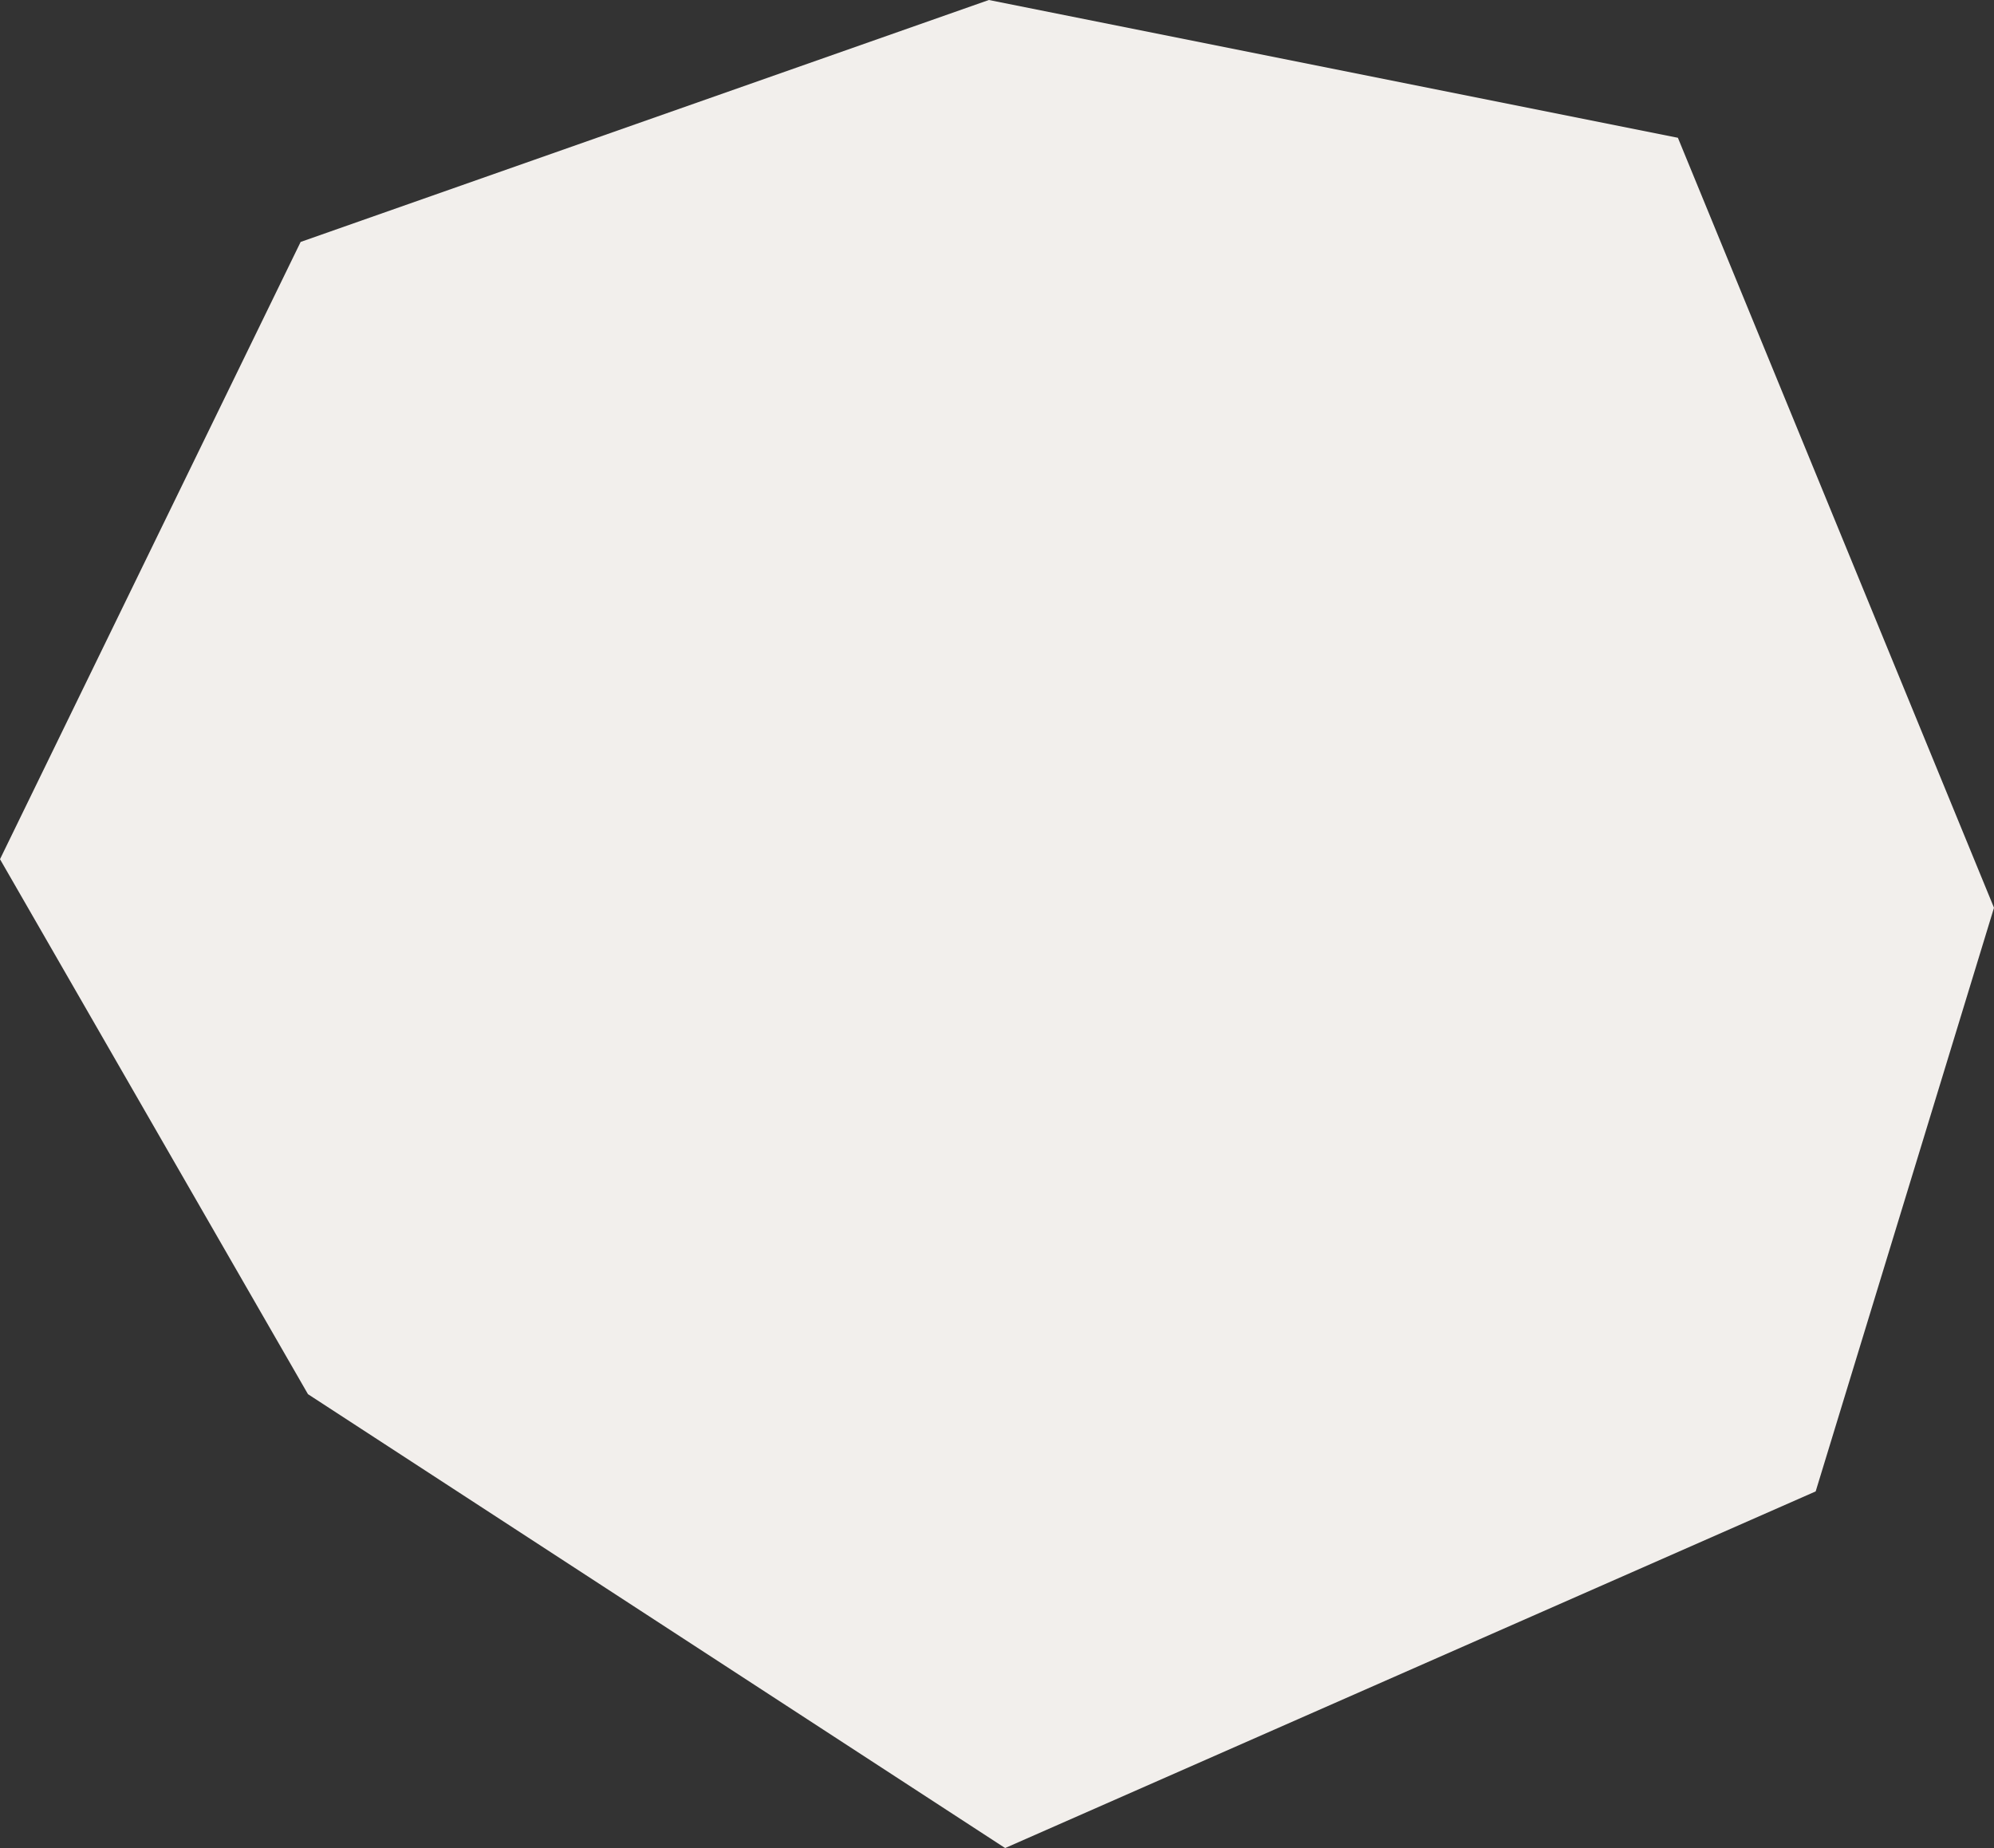 <svg xmlns="http://www.w3.org/2000/svg" width="149.5" height="138.56" viewBox="0 0 149.5 138.56">
  <rect x="0" y="0" width="149.5" height="138.56" fill="#333333" stroke="none"/>
  <defs>
    <style>
      .cls-1 {
        fill: #f2efec;
      }
    </style>
  </defs>
  <g id="レイヤー_2" data-name="レイヤー 2">
    <g id="レイヤー_1-2" data-name="レイヤー 1">
      <polygon class="cls-1" points="74.14 0 22.54 18.14 0 64.42 23.09 104.53 75.36 138.56 136.13 111.82 149.5 68.06 125.8 10.33 74.14 0"/>
    </g>
  </g>
</svg>
